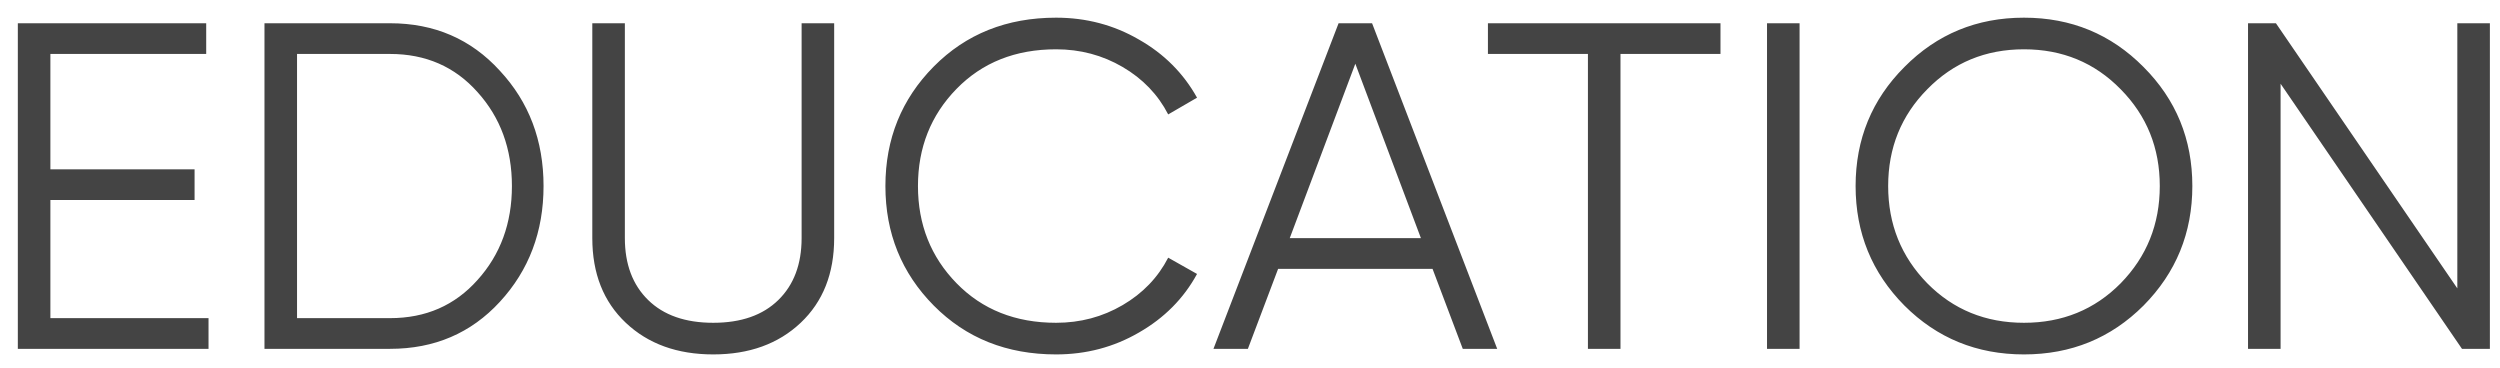 <svg xmlns="http://www.w3.org/2000/svg" width="129" height="19" viewBox="0 0 129 19" fill="none"><path d="M2.6 16.416H10.76V18H0.92V1.2H10.64V2.784H2.6V8.736H10.04V10.32H2.6V16.416ZM20.127 1.2C22.415 1.2 24.303 2.016 25.791 3.648C27.295 5.264 28.047 7.248 28.047 9.6C28.047 11.952 27.295 13.944 25.791 15.576C24.303 17.192 22.415 18 20.127 18H13.647V1.2H20.127ZM20.127 16.416C21.967 16.416 23.471 15.76 24.639 14.448C25.823 13.136 26.415 11.52 26.415 9.6C26.415 7.68 25.823 6.064 24.639 4.752C23.471 3.44 21.967 2.784 20.127 2.784H15.327V16.416H20.127ZM41.315 16.656C40.163 17.744 38.659 18.288 36.803 18.288C34.947 18.288 33.443 17.744 32.291 16.656C31.139 15.568 30.563 14.112 30.563 12.288V1.2H32.243V12.288C32.243 13.632 32.643 14.696 33.443 15.48C34.243 16.264 35.363 16.656 36.803 16.656C38.243 16.656 39.363 16.264 40.163 15.48C40.963 14.696 41.363 13.632 41.363 12.288V1.2H43.043V12.288C43.043 14.112 42.467 15.568 41.315 16.656ZM54.495 18.288C51.951 18.288 49.847 17.448 48.183 15.768C46.519 14.088 45.687 12.032 45.687 9.6C45.687 7.168 46.519 5.112 48.183 3.432C49.847 1.752 51.951 0.912 54.495 0.912C56.047 0.912 57.471 1.288 58.767 2.04C60.063 2.776 61.063 3.776 61.767 5.04L60.279 5.904C59.751 4.88 58.967 4.064 57.927 3.456C56.887 2.848 55.743 2.544 54.495 2.544C52.399 2.544 50.687 3.224 49.359 4.584C48.031 5.944 47.367 7.616 47.367 9.6C47.367 11.584 48.031 13.256 49.359 14.616C50.687 15.976 52.399 16.656 54.495 16.656C55.743 16.656 56.887 16.352 57.927 15.744C58.967 15.136 59.751 14.32 60.279 13.296L61.767 14.136C61.079 15.4 60.079 16.408 58.767 17.16C57.471 17.912 56.047 18.288 54.495 18.288ZM75.479 18L73.919 13.872H65.951L64.391 18H62.615L69.071 1.2H70.799L77.255 18H75.479ZM66.551 12.288H73.319L69.935 3.288L66.551 12.288ZM88.777 1.2V2.784H83.617V18H81.937V2.784H76.777V1.2H88.777ZM91.178 1.2H92.858V18H91.178V1.2ZM110.605 15.768C108.925 17.448 106.869 18.288 104.437 18.288C102.005 18.288 99.949 17.448 98.269 15.768C96.589 14.072 95.749 12.016 95.749 9.6C95.749 7.184 96.589 5.136 98.269 3.456C99.949 1.76 102.005 0.912 104.437 0.912C106.869 0.912 108.925 1.76 110.605 3.456C112.285 5.136 113.125 7.184 113.125 9.6C113.125 12.016 112.285 14.072 110.605 15.768ZM99.445 14.616C100.789 15.976 102.453 16.656 104.437 16.656C106.421 16.656 108.085 15.976 109.429 14.616C110.773 13.24 111.445 11.568 111.445 9.6C111.445 7.632 110.773 5.968 109.429 4.608C108.085 3.232 106.421 2.544 104.437 2.544C102.453 2.544 100.789 3.232 99.445 4.608C98.101 5.968 97.429 7.632 97.429 9.6C97.429 11.568 98.101 13.24 99.445 14.616ZM126.798 1.2H128.478V18H127.038L117.678 4.32V18H115.998V1.2H117.438L126.798 14.88V1.2Z" fill="#444444"></path></svg>